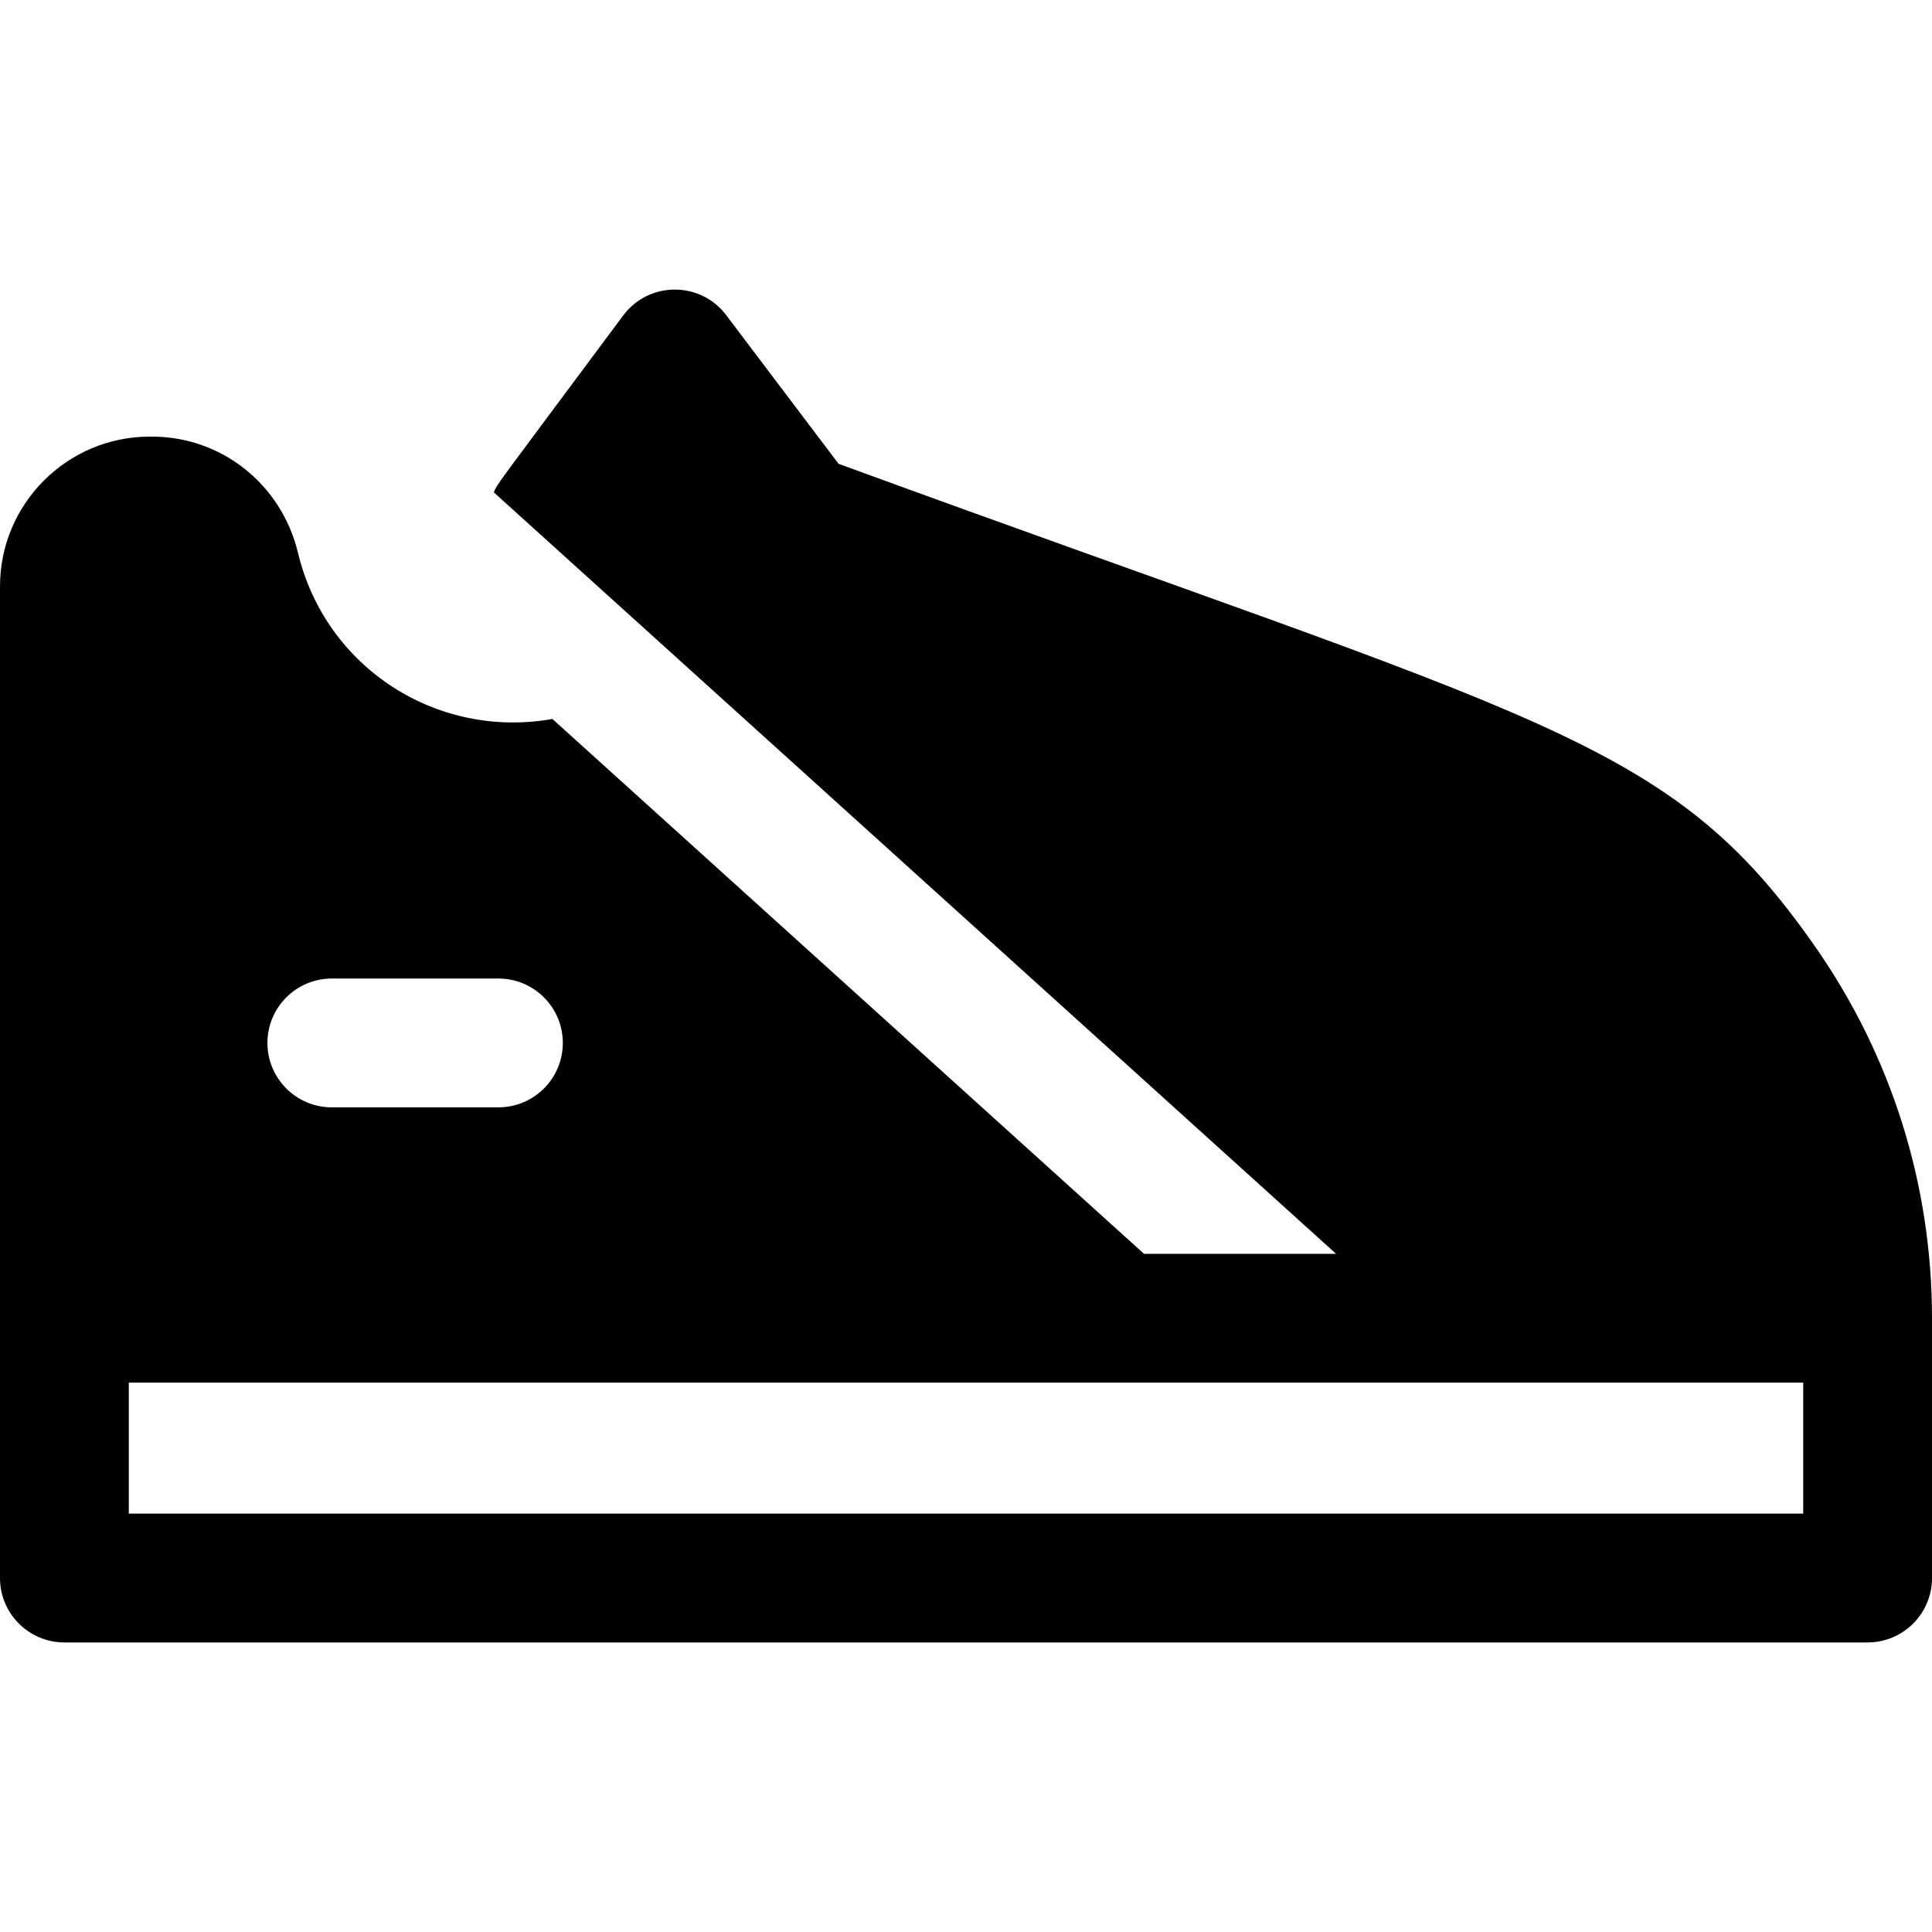 <?xml version="1.0" encoding="iso-8859-1"?>
<!-- Uploaded to: SVG Repo, www.svgrepo.com, Generator: SVG Repo Mixer Tools -->
<svg fill="#000000" height="800px" width="800px" version="1.1" id="Layer_1" xmlns="http://www.w3.org/2000/svg" xmlns:xlink="http://www.w3.org/1999/xlink" 
	 viewBox="0 0 512 512" xml:space="preserve">
<g>
	<g>
		<path d="M480.988,250.799c-38.724-55.436-70.715-59.086-258.765-127.887l-29.771-39.397c-6.857-9.074-20.516-9.029-27.309,0.104
			c-35.162,47.266-33.157,44.264-34.273,46.866l47.454,42.903l175.753,158.896h-50.897l-156.788-141.75
			c-30.573,5.437-60.13-13.59-67.421-44.019c-4.344-18.138-20.246-30.806-38.67-30.806h-0.614C17.803,115.708,0,133.511,0,155.394
			v193.957v68.844c0,9.425,7.641,17.067,17.067,17.067h477.867c9.425,0,17.067-7.641,17.067-17.067V349.35
			C512,313.919,501.276,279.841,480.988,250.799z M87.937,259.322h44.149c9.425,0,17.067,7.641,17.067,17.067
			s-7.641,17.067-17.067,17.067H87.937c-9.425,0-17.067-7.641-17.067-17.067S78.51,259.322,87.937,259.322z M477.867,401.127H34.133
			v-34.71c31.534,0,441.905,0,443.733,0V401.127z"/>
	</g>
</g>
</svg>